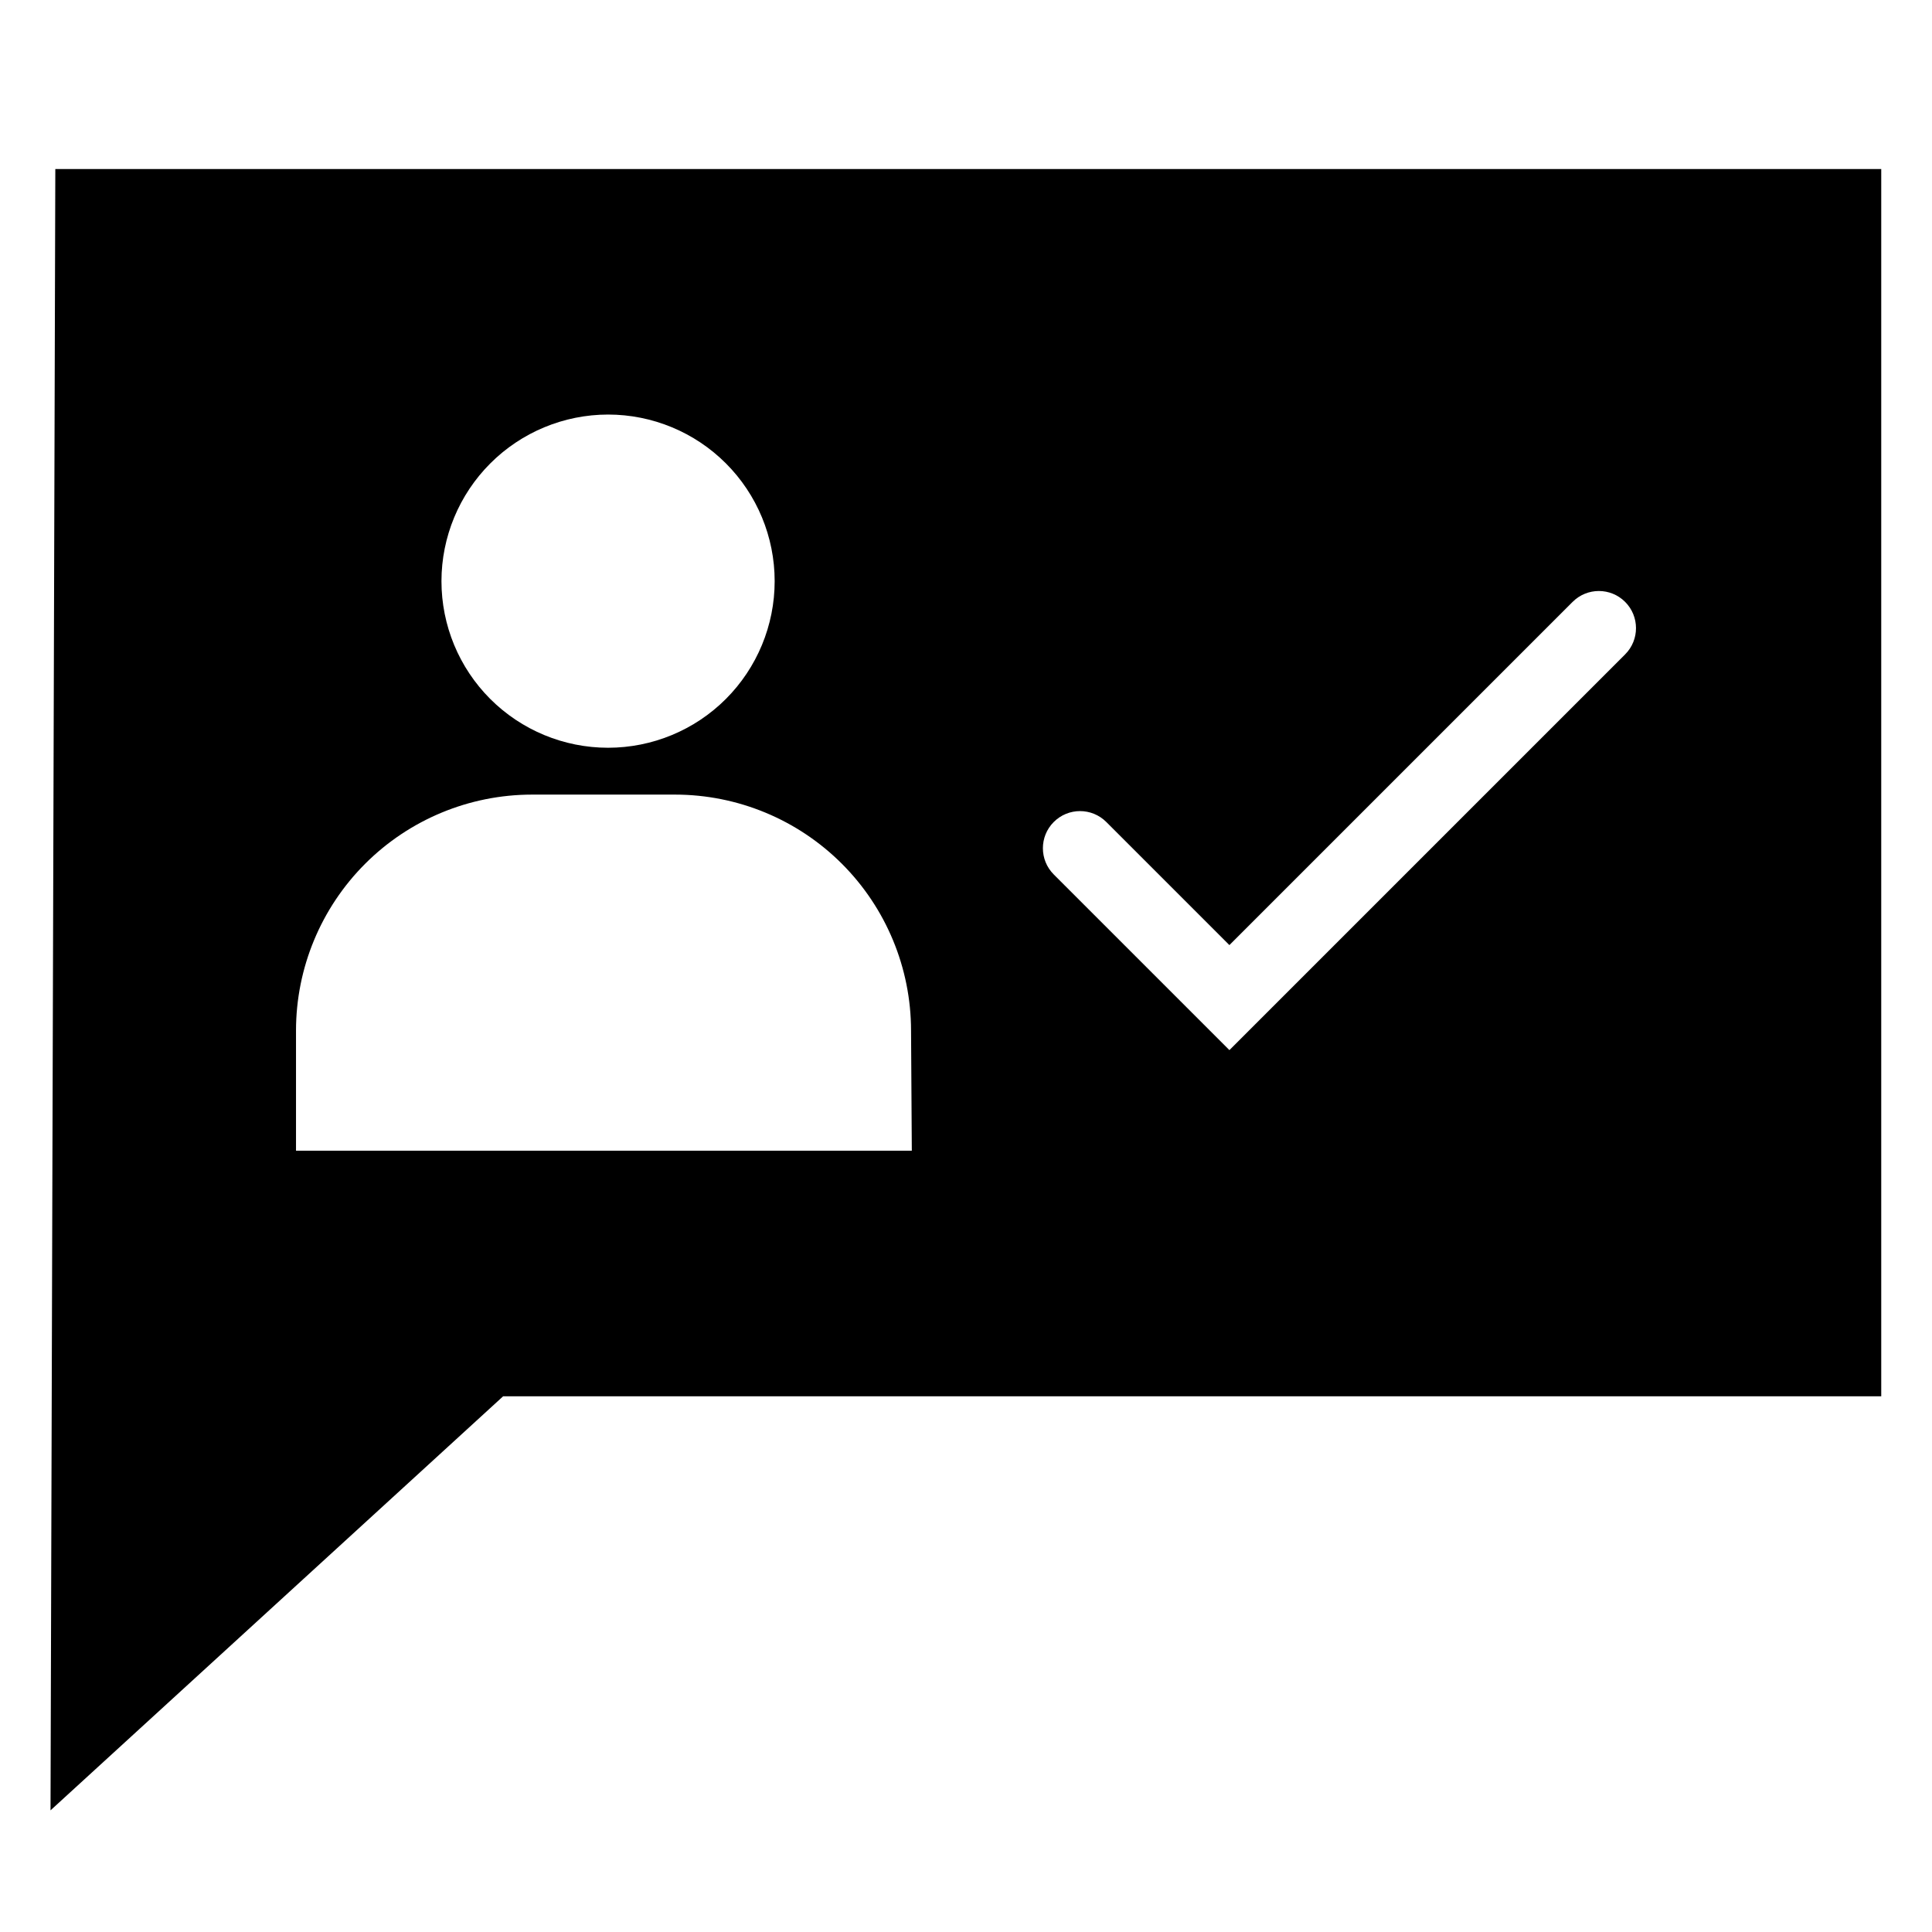 <?xml version="1.0" encoding="UTF-8"?>
<!-- Uploaded to: ICON Repo, www.svgrepo.com, Generator: ICON Repo Mixer Tools -->
<svg fill="#000000" width="800px" height="800px" version="1.1" viewBox="144 144 512 512" xmlns="http://www.w3.org/2000/svg">
 <path d="m158.66 188.79-1.273 434.97 119.95-109.73h365.21v-325.24zm146.48 65.07c11.711 0 22.941 4.648 31.219 12.93 8.281 8.281 12.934 19.512 12.934 31.219 0 11.711-4.652 22.941-12.93 31.223-8.281 8.281-19.512 12.93-31.223 12.93s-22.938-4.652-31.219-12.93c-8.281-8.281-12.93-19.512-12.93-31.223 0.012-11.703 4.668-22.926 12.945-31.203s19.496-12.934 31.203-12.945zm-82.695 195.09v-31.867c0.016-16.57 6.609-32.457 18.324-44.176 11.719-11.719 27.605-18.312 44.18-18.328h37.98c16.574 0.016 32.461 6.609 44.18 18.328s18.309 27.605 18.328 44.176l0.203 31.863zm352.23-131.53-104.87 104.87-46.543-46.543v-0.004c-3.844-3.84-3.844-10.07 0-13.914 3.84-3.84 10.07-3.84 13.914 0l32.629 32.629 90.953-90.953h0.004c3.84-3.844 10.07-3.844 13.914 0 3.84 3.844 3.84 10.074 0 13.914z"/>
</svg>